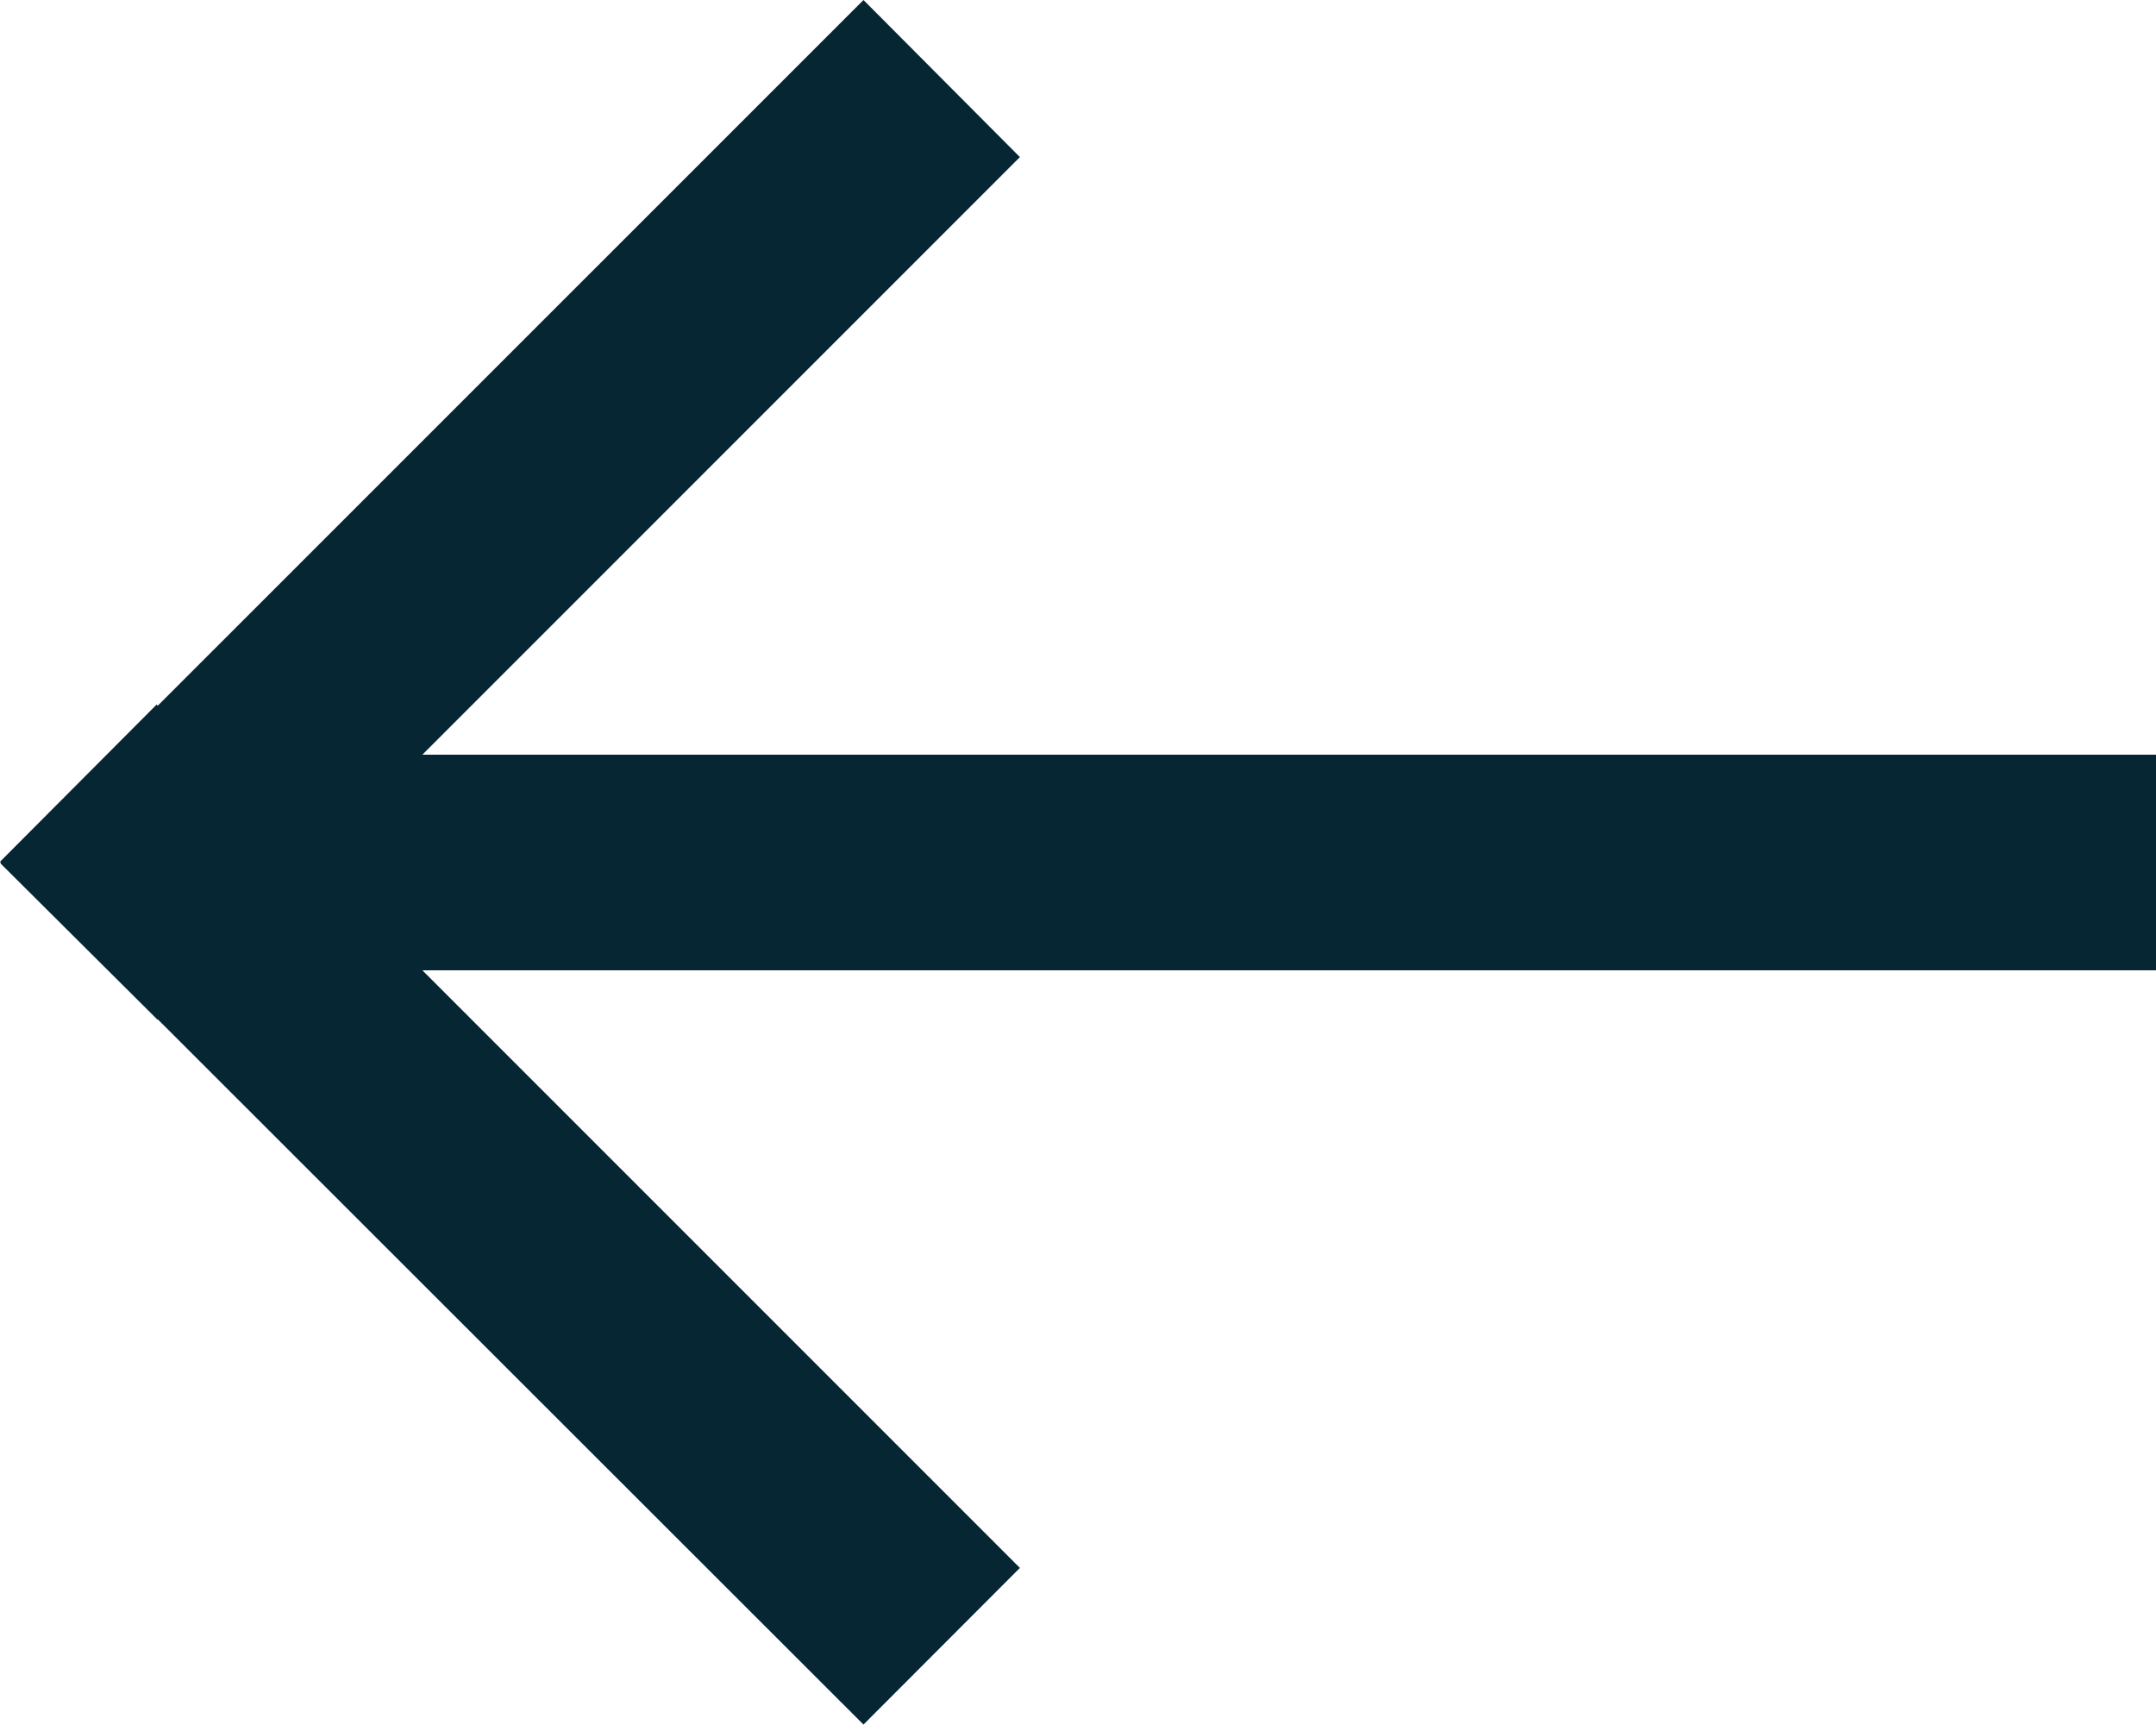 <svg xmlns="http://www.w3.org/2000/svg" width="20" height="15.996" viewBox="0 0 20 15.996"><path d="M-11952,20816.992l-.008.008-1.458-1.453.011-.01-6.546-6.547,1.457-1.451,5.543,5.543V20797h2v16.082l5.543-5.543,1.453,1.451-6.542,6.547h.006l-1.452,1.459Z" transform="translate(20817 11960.001) rotate(90)" fill="#062634"/></svg>